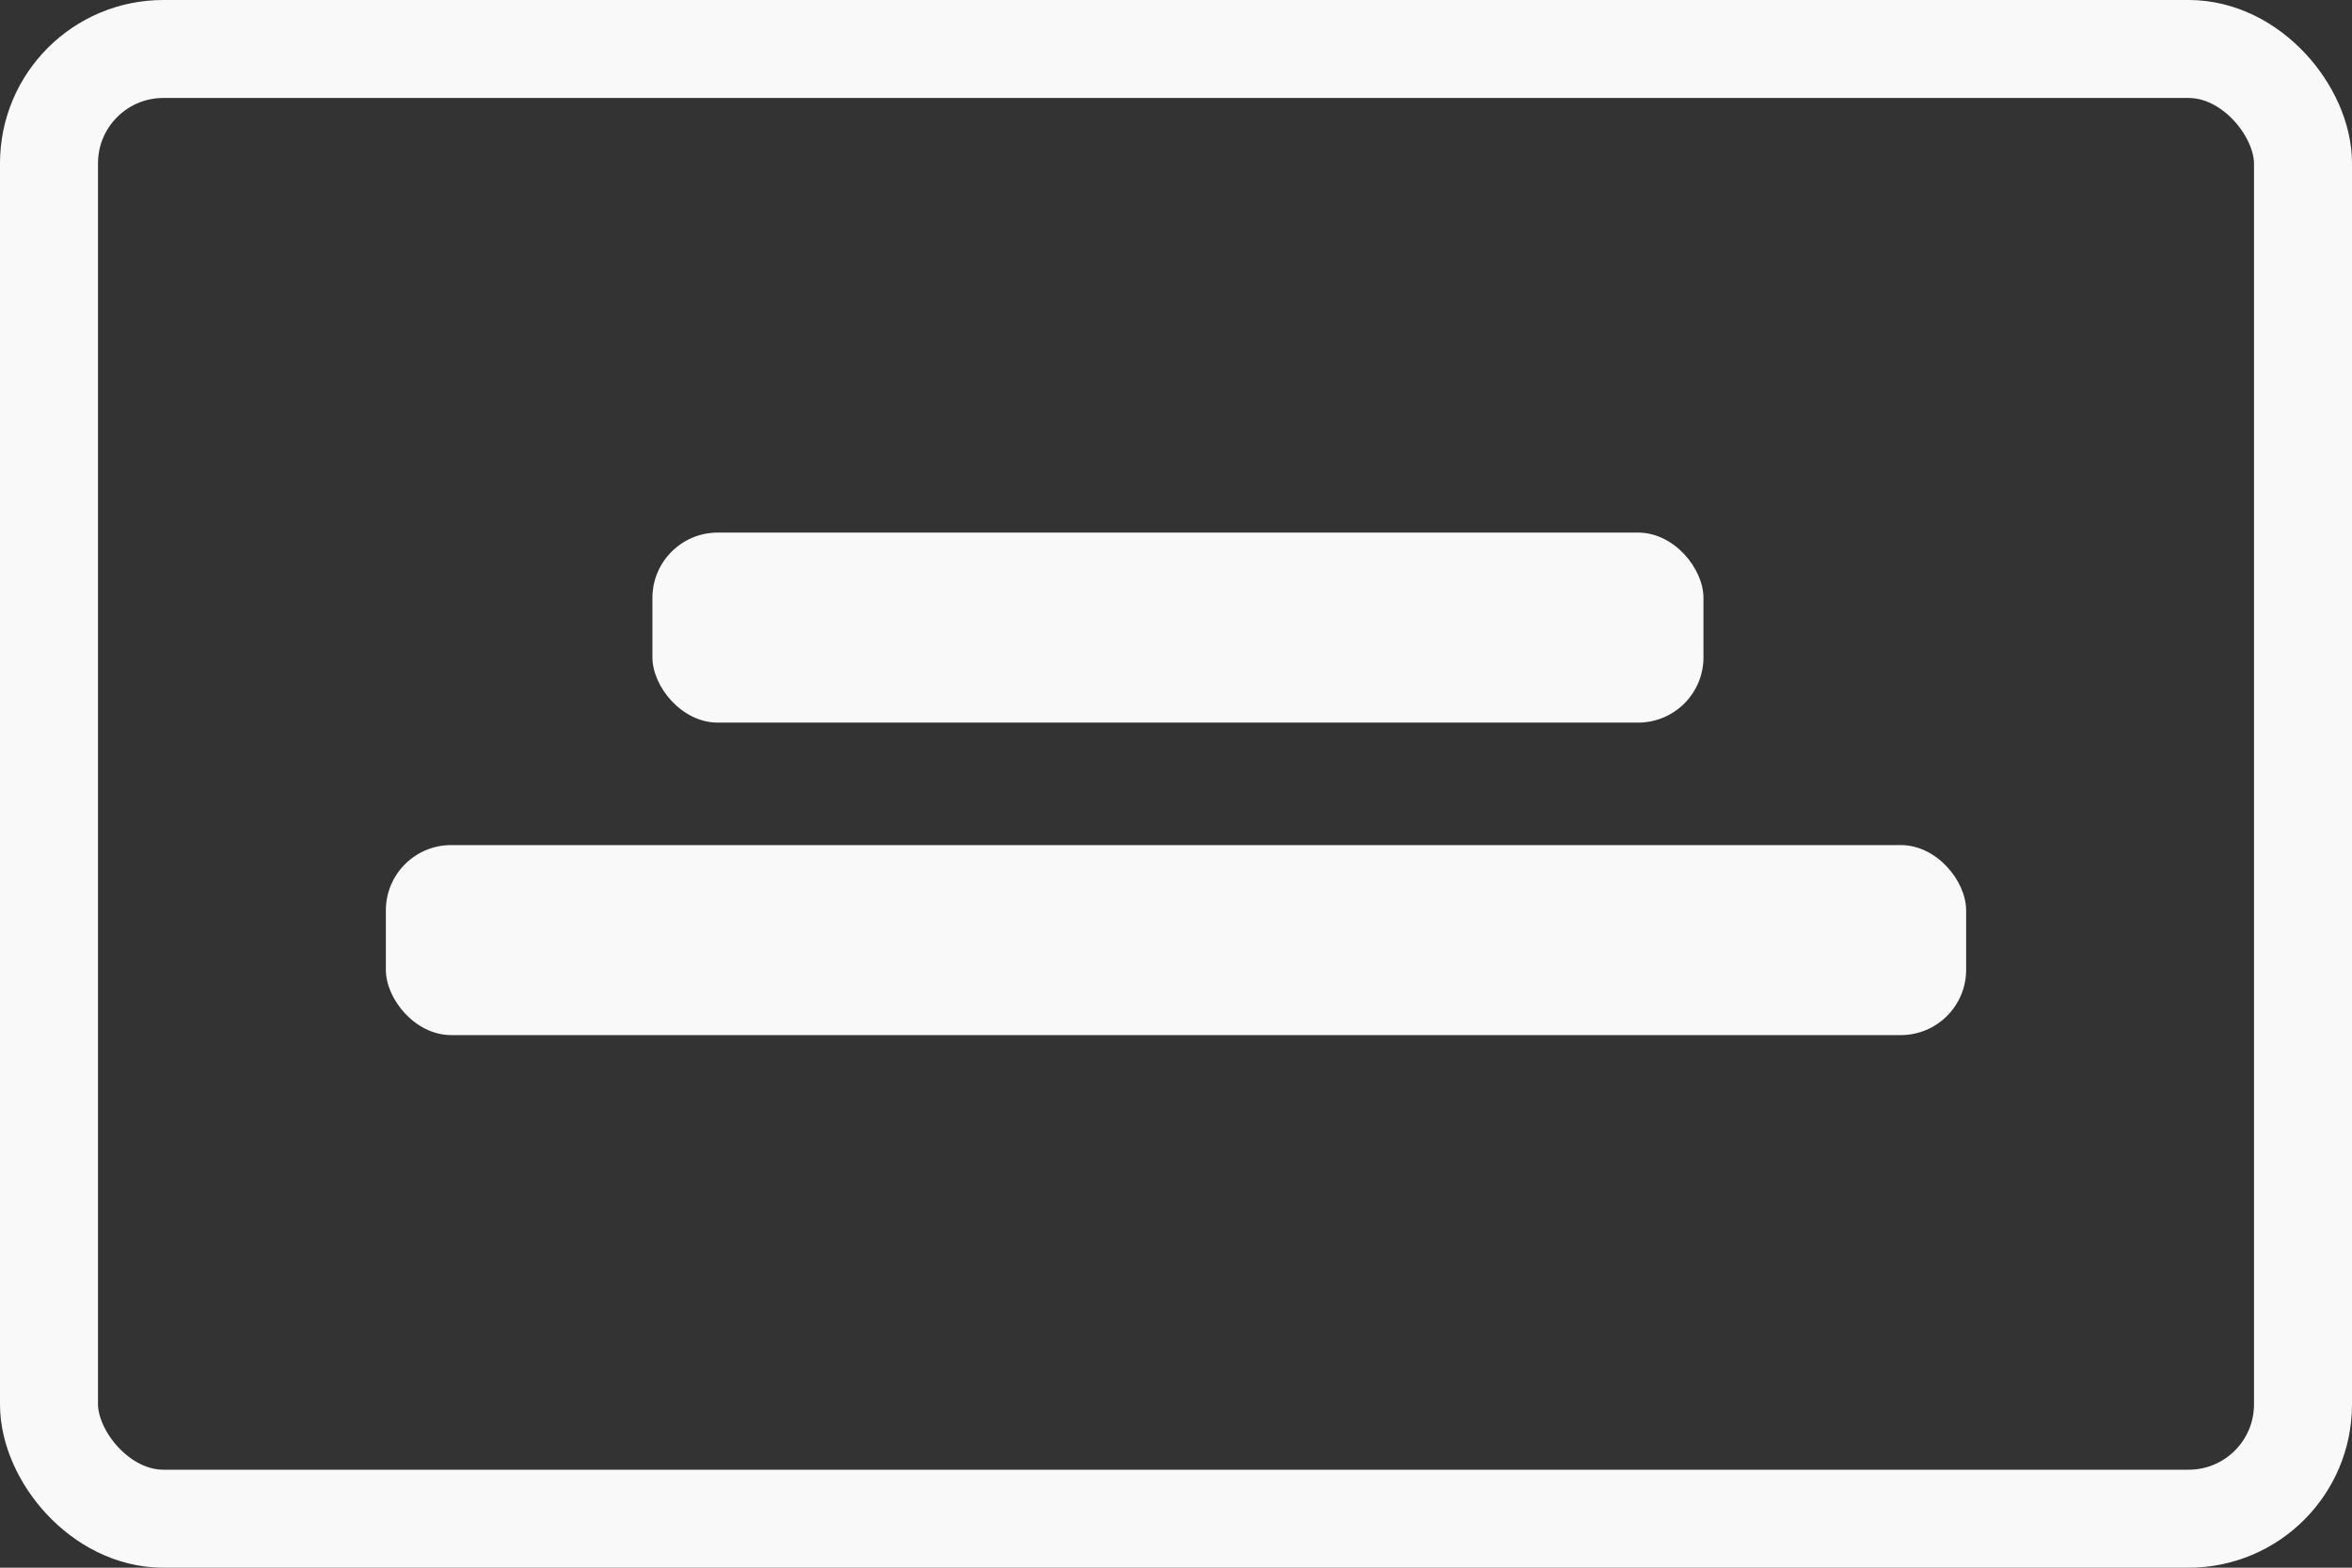 <svg width="72" height="48" viewBox="0 0 72 48" fill="none" xmlns="http://www.w3.org/2000/svg">
<rect x="0" y="0" width="72" height="48" fill="#333333" stroke="none"/>
<rect x="1.5" y="1.5" width="69" height="45" rx="3.5" stroke="#F9F9F9" stroke-width="3"/>
<rect x="19.972" y="16.307" width="32.175" height="5.818" rx="2" fill="#F9F9F9"/>
<rect x="11.812" y="25.875" width="48.376" height="5.818" rx="2" fill="#F9F9F9"/>
</svg>
